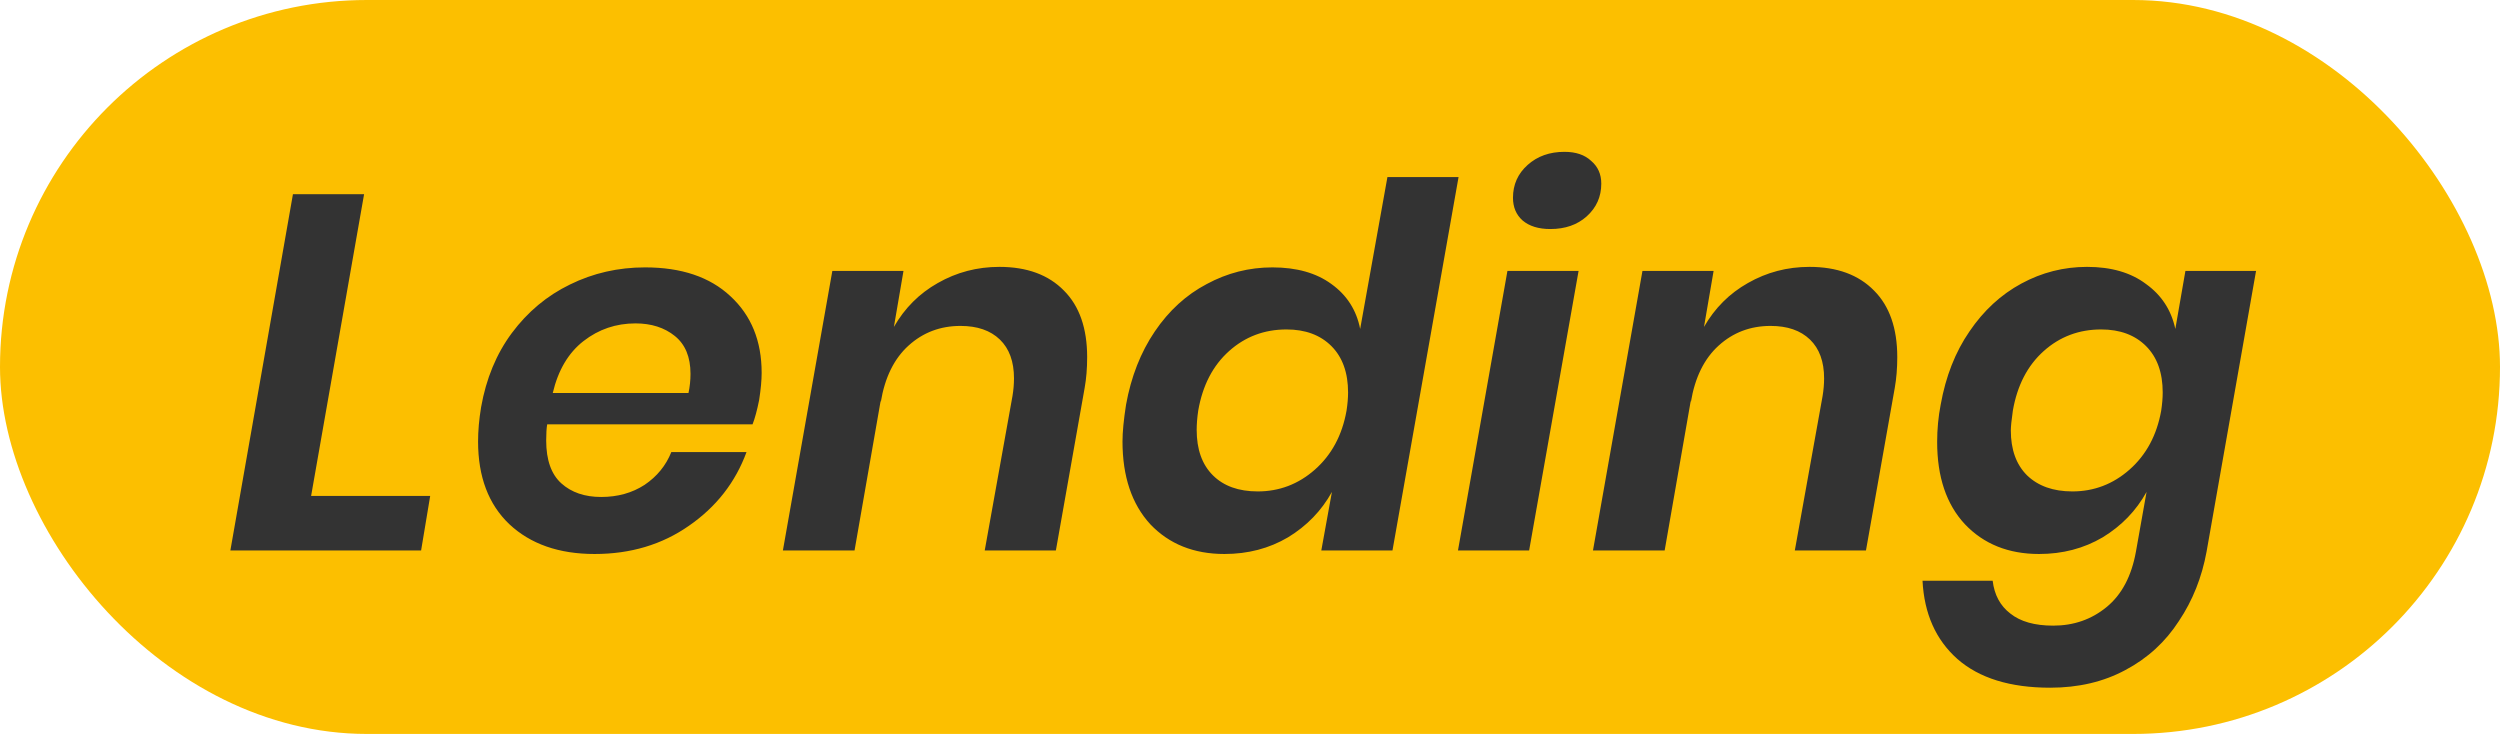 <svg width="109" height="32" viewBox="0 0 109 32" fill="none" xmlns="http://www.w3.org/2000/svg">
<rect width="109" height="32" rx="16" fill="#FCBF00"/>
<path d="M13.564 21.624H18.756L18.36 24H10.044L12.772 8.468H15.874L13.564 21.624ZM28.126 11.658C29.71 11.658 30.949 12.076 31.844 12.912C32.753 13.748 33.208 14.863 33.208 16.256C33.208 16.579 33.171 16.975 33.098 17.444C33.01 17.884 32.915 18.236 32.812 18.5H23.858C23.829 18.661 23.814 18.896 23.814 19.204C23.814 20.055 24.034 20.678 24.474 21.074C24.914 21.47 25.493 21.668 26.212 21.668C26.931 21.668 27.561 21.492 28.104 21.14C28.647 20.773 29.035 20.297 29.27 19.71H32.548C32.064 21.03 31.228 22.101 30.04 22.922C28.867 23.743 27.495 24.154 25.926 24.154C24.371 24.154 23.132 23.721 22.208 22.856C21.299 21.991 20.844 20.788 20.844 19.248C20.844 18.779 20.888 18.28 20.976 17.752C21.196 16.505 21.643 15.427 22.318 14.518C23.007 13.594 23.851 12.89 24.848 12.406C25.86 11.907 26.953 11.658 28.126 11.658ZM30.018 17.136C30.077 16.857 30.106 16.579 30.106 16.3C30.106 15.567 29.879 15.017 29.424 14.65C28.969 14.283 28.397 14.1 27.708 14.1C26.857 14.1 26.102 14.357 25.442 14.87C24.782 15.383 24.335 16.139 24.1 17.136H30.018ZM43.572 11.636C44.775 11.636 45.714 11.981 46.388 12.67C47.063 13.345 47.4 14.313 47.4 15.574C47.4 16.058 47.364 16.505 47.29 16.916L46.036 24H42.934L44.144 17.268C44.188 17.004 44.21 16.747 44.21 16.498C44.21 15.765 44.005 15.2 43.594 14.804C43.184 14.408 42.611 14.21 41.878 14.21C40.998 14.21 40.243 14.496 39.612 15.068C38.981 15.64 38.578 16.461 38.402 17.532V17.444L37.258 24H34.134L36.29 11.812H39.392L38.974 14.254C39.444 13.433 40.081 12.795 40.888 12.34C41.709 11.871 42.604 11.636 43.572 11.636ZM63.593 7.72L60.712 24H57.609L58.072 21.448C57.617 22.269 56.979 22.929 56.157 23.428C55.336 23.912 54.412 24.154 53.386 24.154C52.051 24.154 50.973 23.721 50.151 22.856C49.345 21.976 48.941 20.773 48.941 19.248C48.941 18.837 48.993 18.302 49.096 17.642C49.316 16.425 49.733 15.361 50.349 14.452C50.965 13.543 51.721 12.853 52.615 12.384C53.51 11.9 54.464 11.658 55.475 11.658C56.532 11.658 57.389 11.9 58.05 12.384C58.724 12.868 59.142 13.521 59.303 14.342L60.492 7.72H63.593ZM56.092 14.364C55.123 14.364 54.288 14.679 53.584 15.31C52.88 15.941 52.432 16.806 52.242 17.906C52.197 18.214 52.175 18.493 52.175 18.742C52.175 19.593 52.41 20.253 52.88 20.722C53.349 21.191 54.002 21.426 54.837 21.426C55.776 21.426 56.605 21.111 57.324 20.48C58.057 19.835 58.519 18.977 58.709 17.906C58.754 17.613 58.776 17.349 58.776 17.114C58.776 16.249 58.533 15.574 58.05 15.09C57.566 14.606 56.913 14.364 56.092 14.364ZM65.966 8.622C65.966 8.05 66.178 7.573 66.604 7.192C67.029 6.811 67.564 6.62 68.21 6.62C68.708 6.62 69.097 6.752 69.376 7.016C69.669 7.265 69.816 7.595 69.816 8.006C69.816 8.578 69.603 9.055 69.178 9.436C68.767 9.803 68.239 9.986 67.594 9.986C67.08 9.986 66.677 9.861 66.384 9.612C66.105 9.363 65.966 9.033 65.966 8.622ZM68.826 11.812L66.67 24H63.568L65.724 11.812H68.826ZM78.892 11.636C80.095 11.636 81.034 11.981 81.709 12.67C82.383 13.345 82.721 14.313 82.721 15.574C82.721 16.058 82.684 16.505 82.611 16.916L81.356 24H78.254L79.465 17.268C79.508 17.004 79.531 16.747 79.531 16.498C79.531 15.765 79.325 15.2 78.915 14.804C78.504 14.408 77.932 14.21 77.198 14.21C76.319 14.21 75.563 14.496 74.933 15.068C74.302 15.64 73.898 16.461 73.722 17.532V17.444L72.579 24H69.454L71.611 11.812H74.713L74.294 14.254C74.764 13.433 75.402 12.795 76.209 12.34C77.03 11.871 77.924 11.636 78.892 11.636ZM88.904 24.154C87.569 24.154 86.491 23.721 85.67 22.856C84.863 21.991 84.46 20.795 84.46 19.27C84.46 18.713 84.511 18.17 84.614 17.642C84.834 16.41 85.252 15.347 85.868 14.452C86.484 13.543 87.239 12.846 88.134 12.362C89.028 11.878 89.982 11.636 90.994 11.636C92.05 11.636 92.908 11.885 93.568 12.384C94.243 12.868 94.668 13.521 94.844 14.342L95.284 11.812H98.364L96.208 24.044C96.002 25.173 95.599 26.185 94.998 27.08C94.411 27.989 93.634 28.701 92.666 29.214C91.713 29.727 90.62 29.984 89.388 29.984C87.642 29.984 86.293 29.566 85.34 28.73C84.401 27.894 83.895 26.757 83.822 25.32H86.88C86.953 25.936 87.21 26.413 87.65 26.75C88.09 27.102 88.713 27.278 89.52 27.278C90.415 27.278 91.192 27.007 91.852 26.464C92.512 25.921 92.937 25.115 93.128 24.044L93.59 21.448C93.135 22.269 92.497 22.929 91.676 23.428C90.855 23.912 89.93 24.154 88.904 24.154ZM91.61 14.364C90.642 14.364 89.806 14.679 89.102 15.31C88.398 15.941 87.951 16.806 87.76 17.906C87.701 18.317 87.672 18.603 87.672 18.764C87.672 19.6 87.906 20.253 88.376 20.722C88.86 21.191 89.52 21.426 90.356 21.426C91.294 21.426 92.123 21.111 92.842 20.48C93.575 19.835 94.037 18.977 94.228 17.906C94.272 17.613 94.294 17.349 94.294 17.114C94.294 16.249 94.052 15.574 93.568 15.09C93.084 14.606 92.431 14.364 91.61 14.364Z" fill="#333333"/>
</svg>
